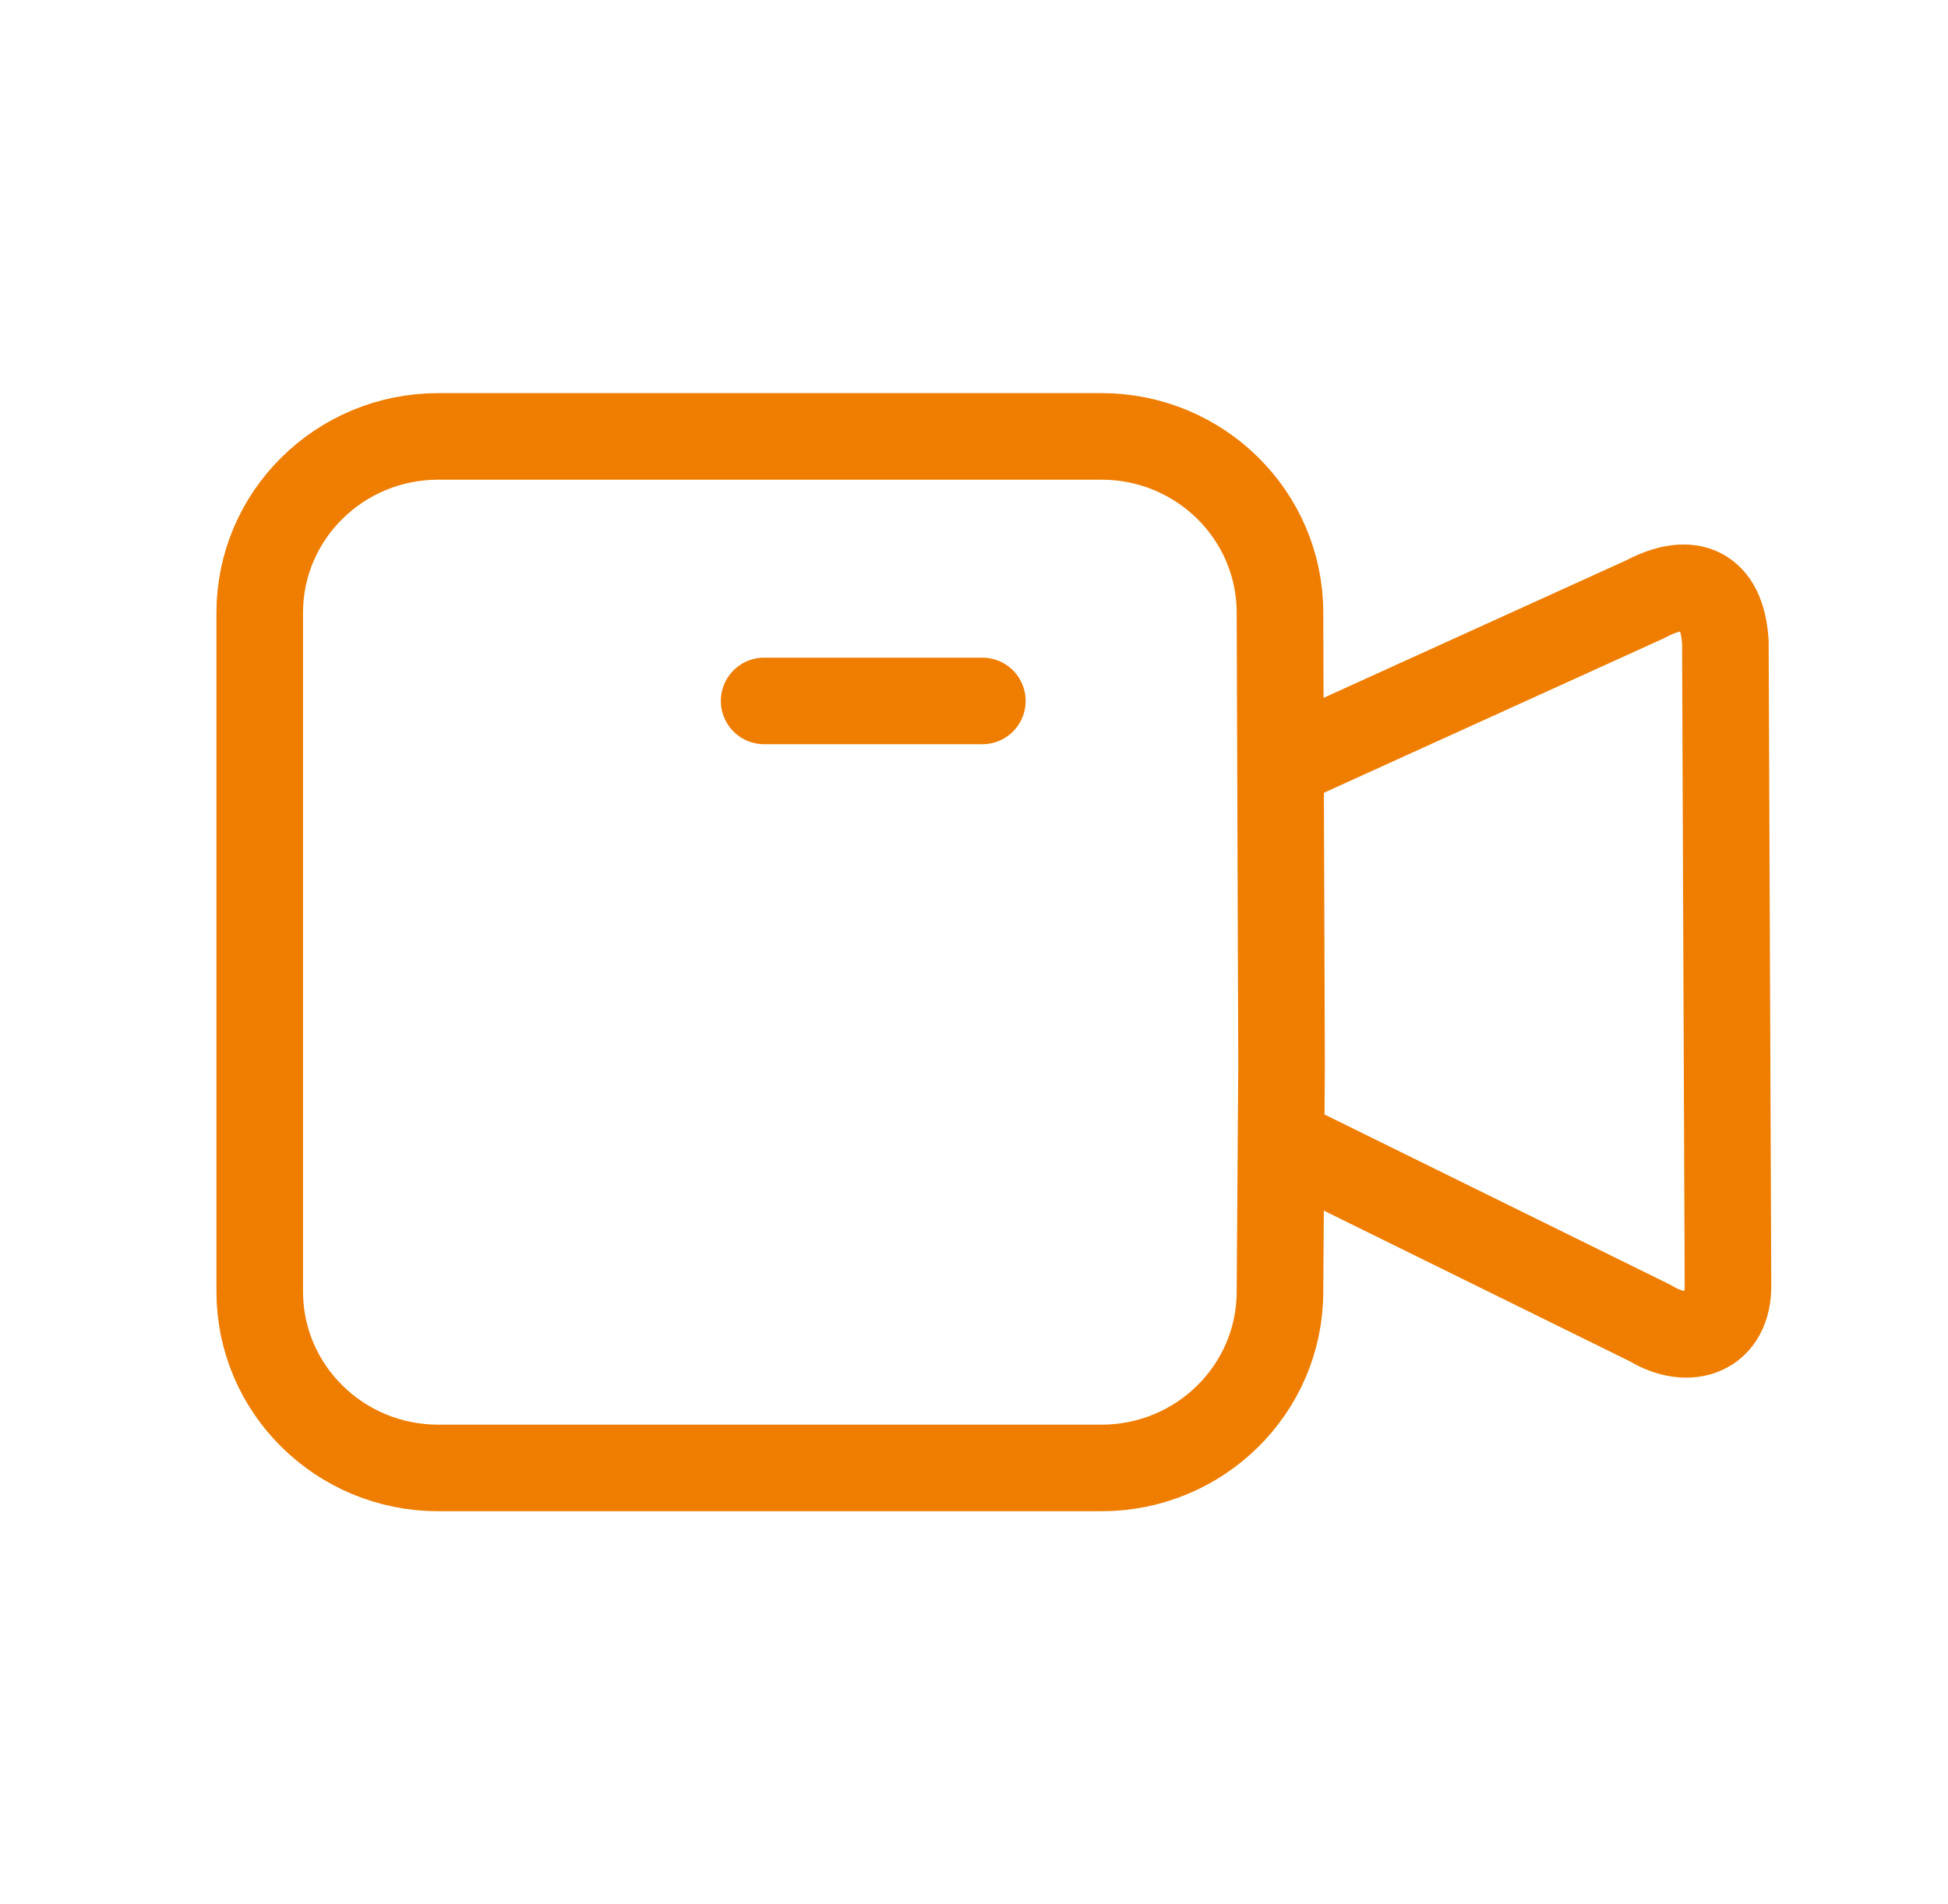 <svg width="45" height="44" viewBox="0 0 45 44" fill="none" xmlns="http://www.w3.org/2000/svg">
<path d="M22.693 16.195H17.652M29.605 26.376L38.13 30.575C39.013 31.113 39.941 30.796 39.917 29.674L39.857 14.834C39.781 13.616 39.063 13.283 38.004 13.846L29.581 17.674M10.125 33.917H25.443C27.722 33.917 29.568 32.093 29.568 29.843L29.605 24.617L29.568 14.157C29.568 11.907 27.722 10.083 25.443 10.083H10.125C7.847 10.083 6 11.907 6 14.157V29.843C6 32.093 7.847 33.917 10.125 33.917Z" stroke="#EF7D00" stroke-width="2" stroke-linecap="round" stroke-linejoin="round"/>
</svg>
